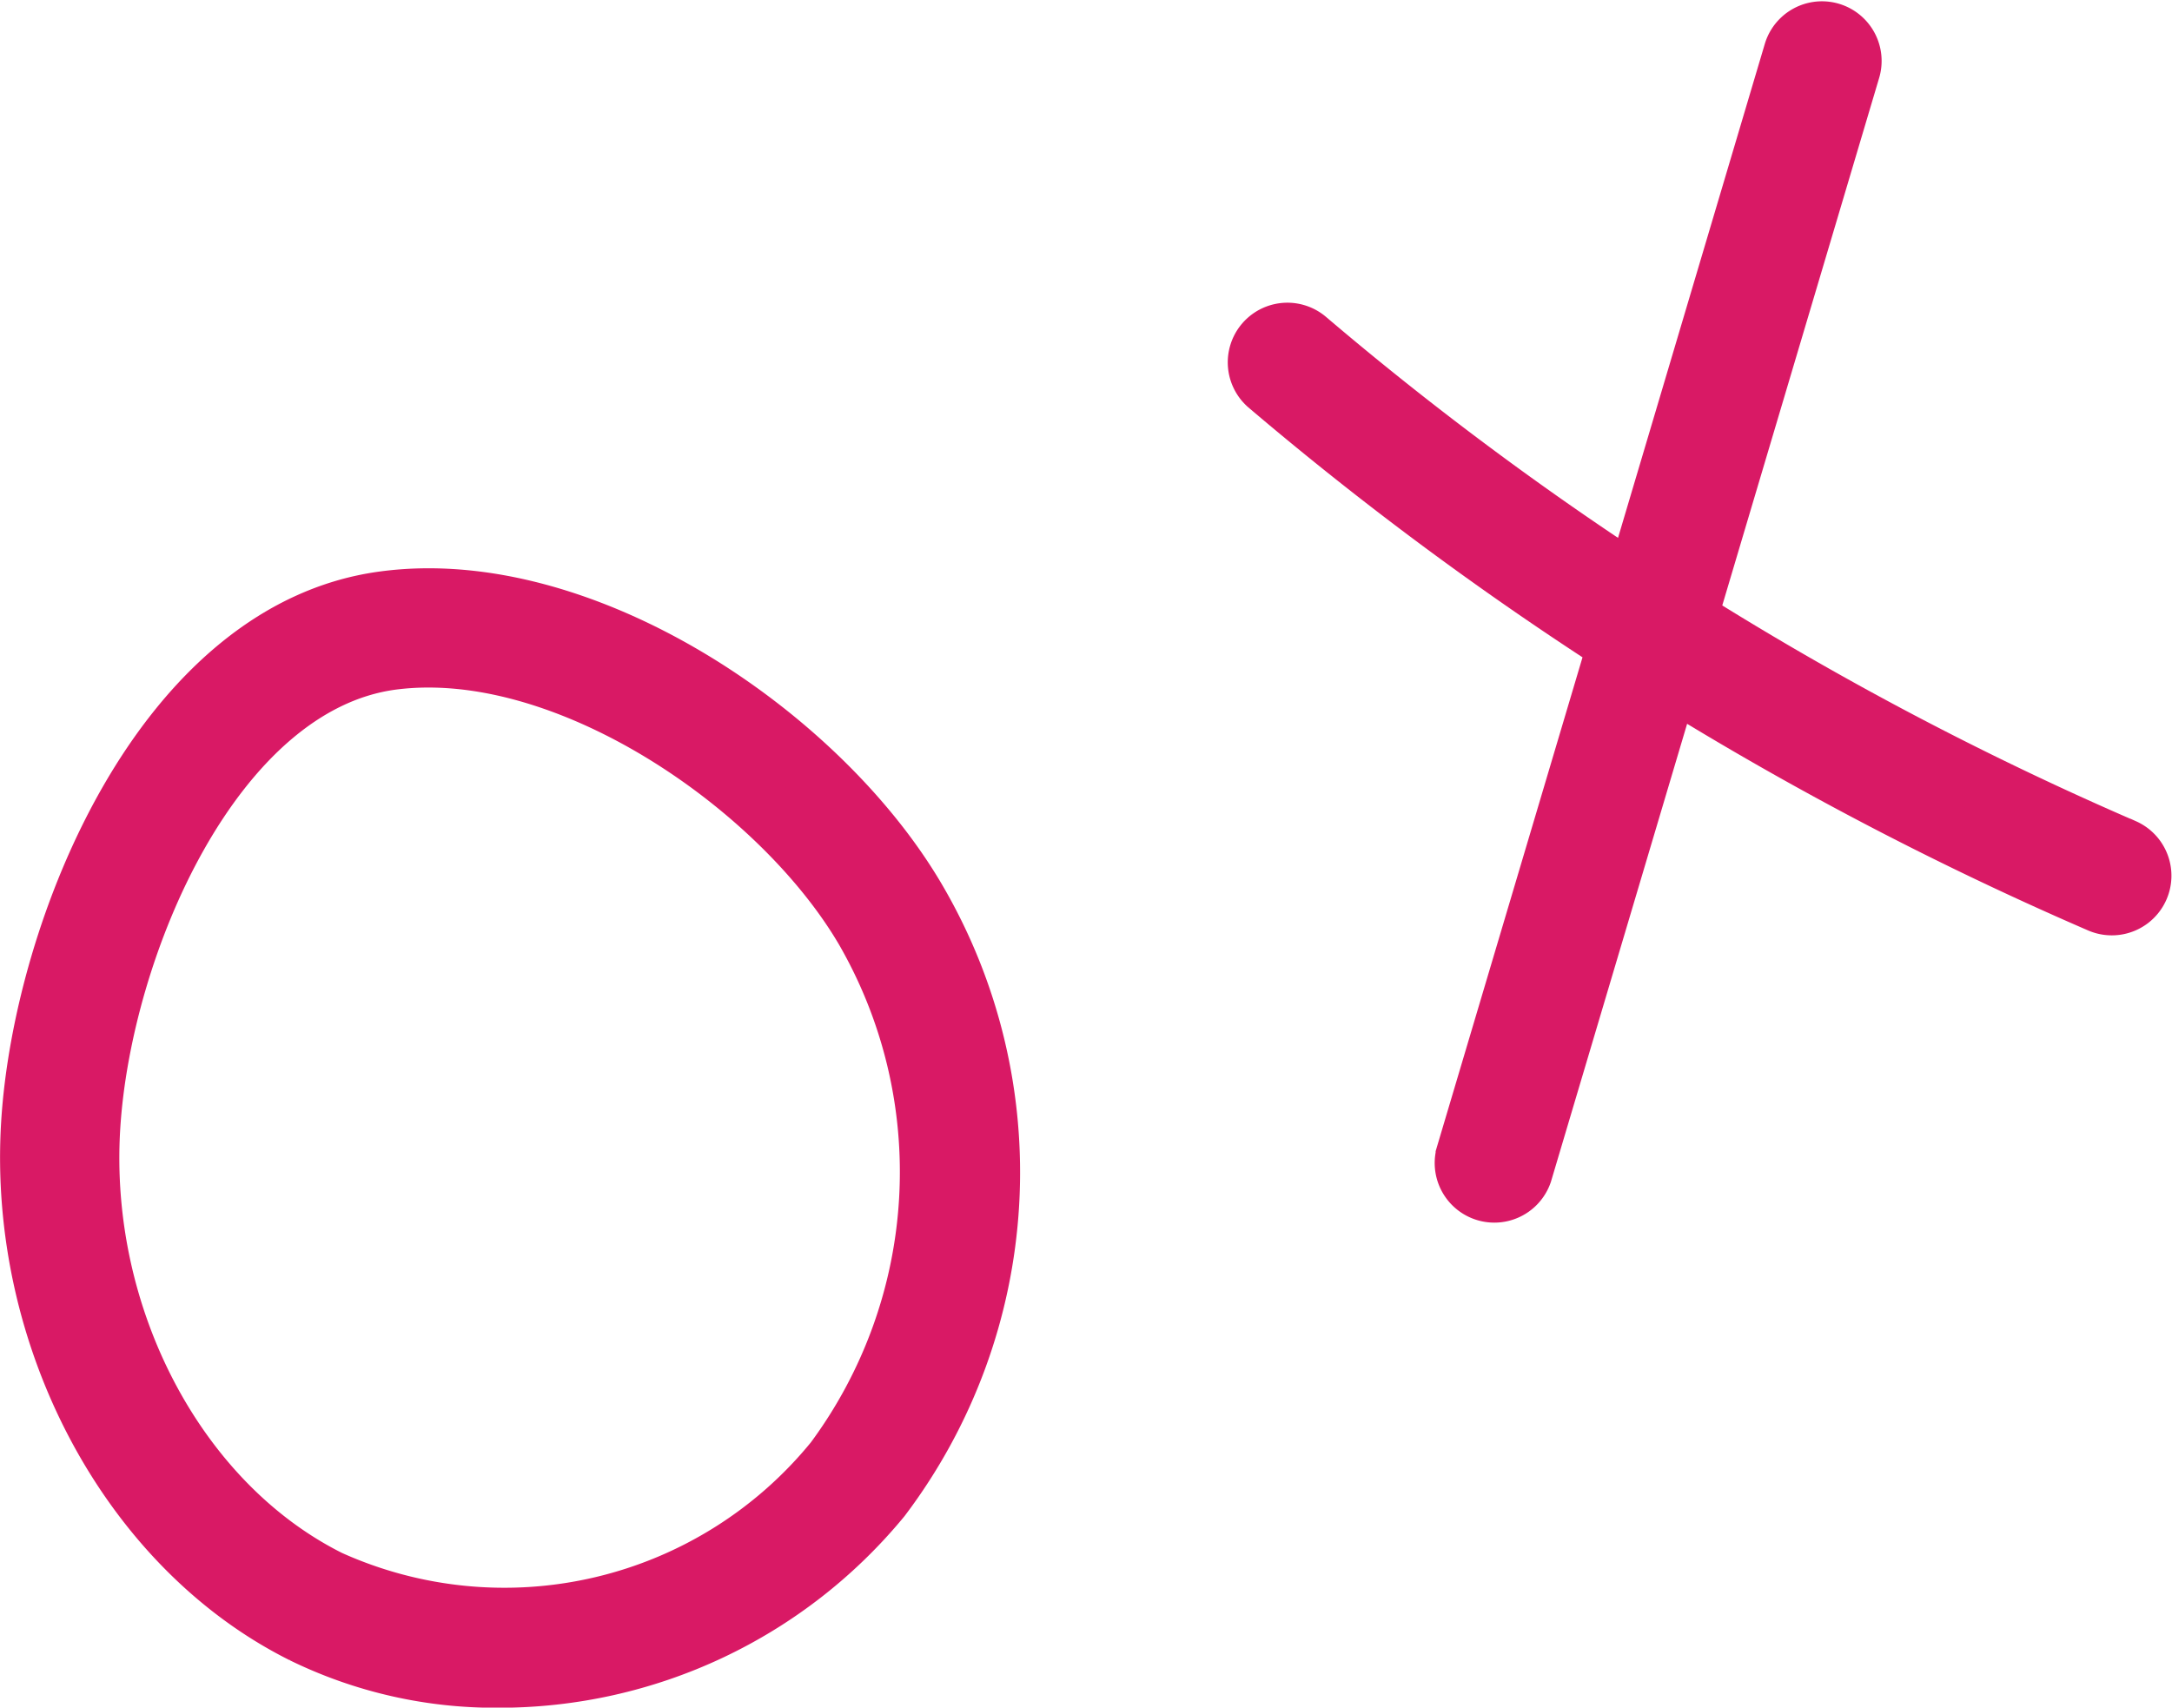 <svg xmlns="http://www.w3.org/2000/svg" width="54.928" height="43.185" viewBox="0 0 54.928 43.185"><g id="Group_4988" data-name="Group 4988" transform="translate(-567.233 -18.804)"><path id="Path_22716" data-name="Path 22716" d="M589.516,52.97a13.648,13.648,0,0,0,.885-15.146c-2.457-4.182-8.452-8.214-13.458-7.54-5.586.745-8.632,8.327-8.932,13.216-.332,5.41,2.5,10.713,6.875,12.9a11.058,11.058,0,0,0,4.95,1.127A12.515,12.515,0,0,0,589.516,52.97Zm-.421-14.378a12.266,12.266,0,0,1-.764,13.435,10.761,10.761,0,0,1-12.768,3.014c-3.851-1.919-6.335-6.628-6.038-11.448h0c.279-4.561,3.083-11.2,7.618-11.808a7.065,7.065,0,0,1,.93-.059C582.236,31.726,587.082,35.166,589.095,38.592Zm-20.319,4.955h0Z" transform="translate(0 3.716)" fill="#d91965" stroke="#d91965" stroke-width="1.5"></path><path id="Path_22717" data-name="Path 22717" d="M612.906,40.26a81.854,81.854,0,0,1-11.043-5.81l4.13-13.888a.758.758,0,0,0-1.454-.433l-4,13.462a82.036,82.036,0,0,1-8.309-6.208.758.758,0,0,0-.984,1.153,83.538,83.538,0,0,0,8.843,6.568l-3.843,12.924a.758.758,0,0,0,1.452.432l3.717-12.5a83.617,83.617,0,0,0,10.892,5.692.758.758,0,0,0,.6-1.392Z" transform="translate(8.043 0)" fill="#d91965" stroke="#d91965" stroke-width="1.5"></path></g></svg>